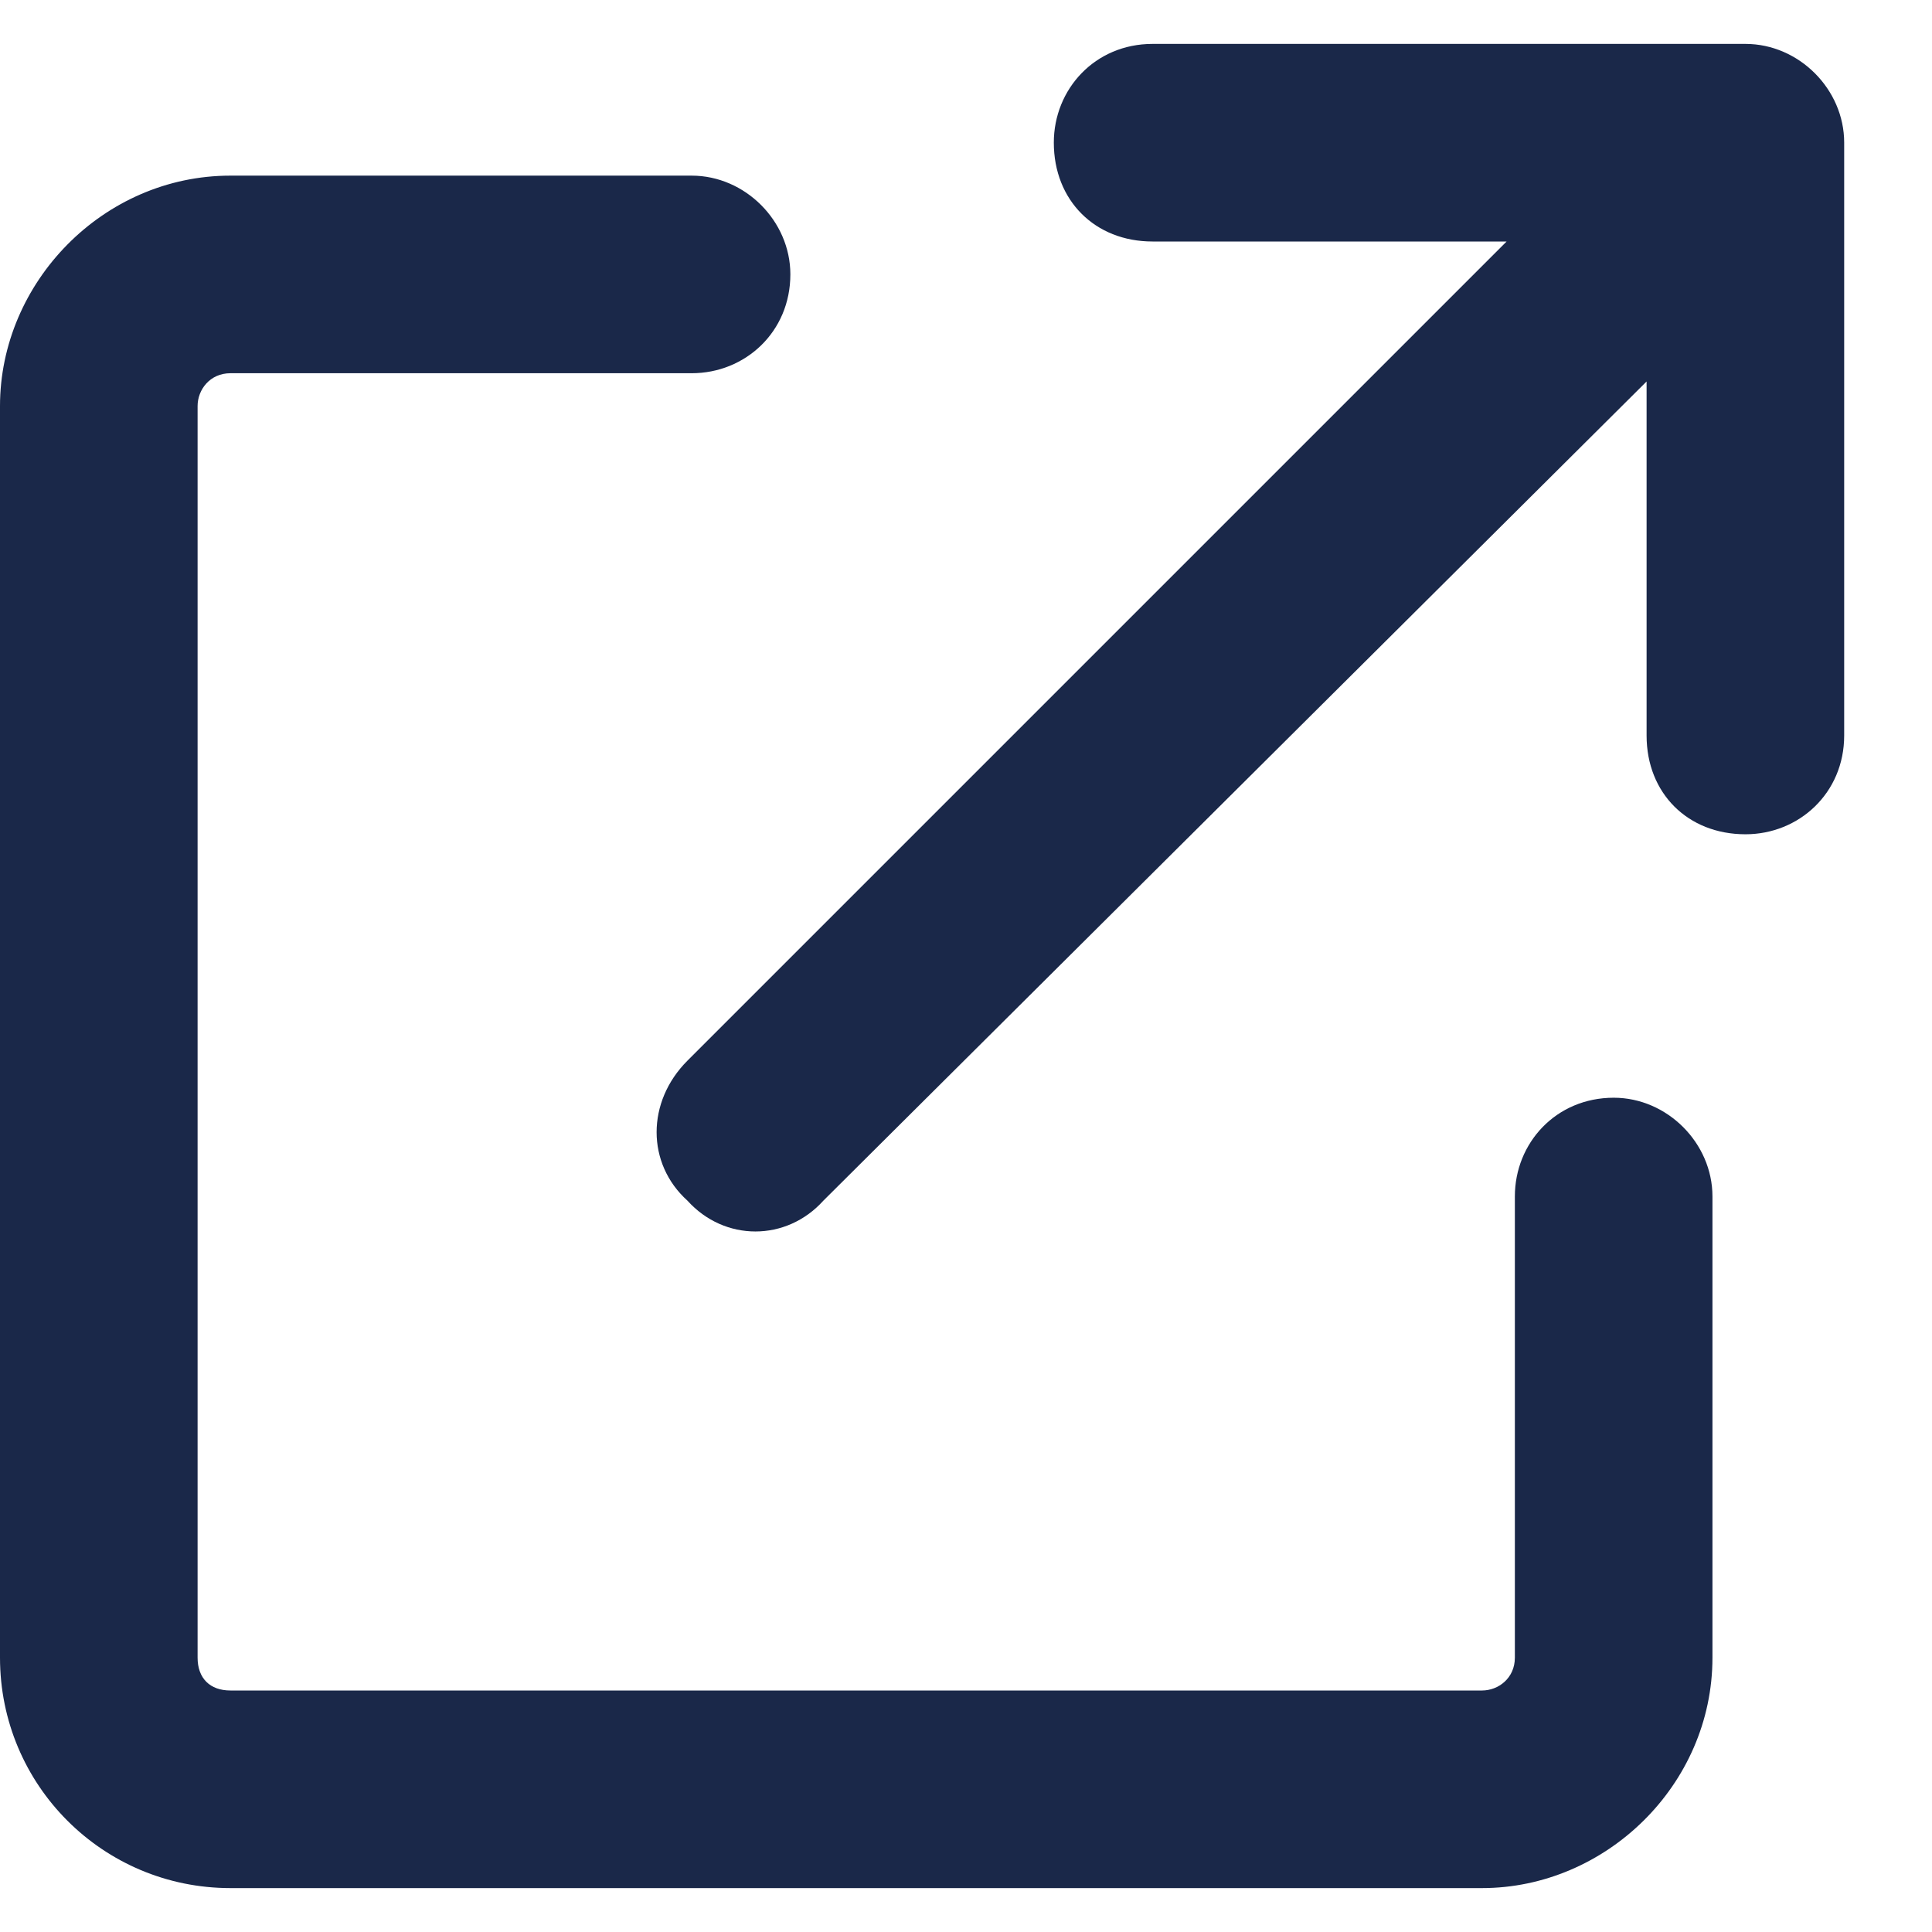 <svg width='11' height='11' viewBox='0 0 11 11' fill='none' xmlns='http://www.w3.org/2000/svg'><path d='M6.562 1.375C6.234 1.375 6 1.141 6 0.812C6 0.508 6.234 0.25 6.562 0.25H9.938C10.242 0.25 10.5 0.508 10.5 0.812V4.188C10.5 4.516 10.242 4.75 9.938 4.75C9.609 4.75 9.375 4.516 9.375 4.188V2.172L4.688 6.836C4.477 7.07 4.125 7.07 3.914 6.836C3.68 6.625 3.68 6.273 3.914 6.039L8.578 1.375H6.562ZM0 2.312C0 1.609 0.586 1 1.312 1H3.938C4.242 1 4.5 1.258 4.5 1.562C4.5 1.891 4.242 2.125 3.938 2.125H1.312C1.195 2.125 1.125 2.219 1.125 2.312V9.438C1.125 9.555 1.195 9.625 1.312 9.625H8.438C8.531 9.625 8.625 9.555 8.625 9.438V6.812C8.625 6.508 8.859 6.25 9.188 6.25C9.492 6.25 9.75 6.508 9.75 6.812V9.438C9.75 10.164 9.141 10.75 8.438 10.75H1.312C0.586 10.75 0 10.164 0 9.438V2.312Z' fill='#1A2849'/></svg>